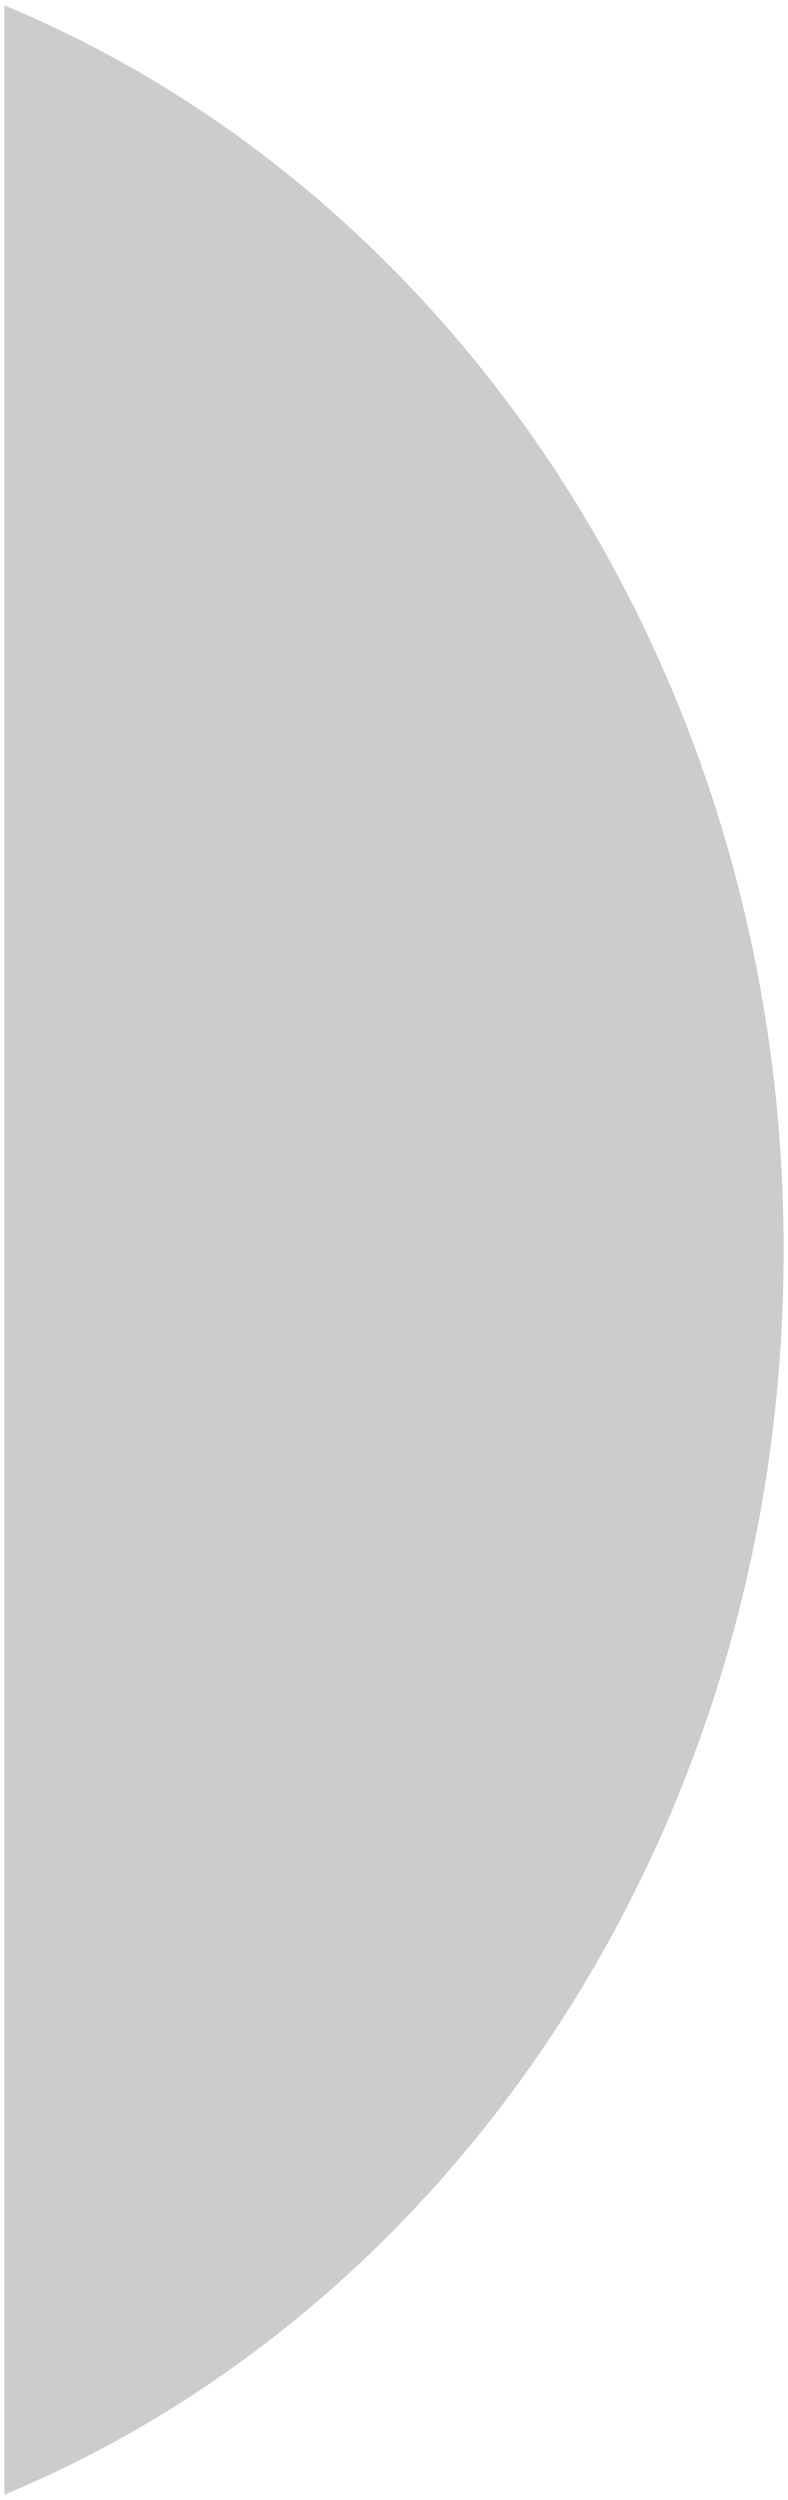<svg width="93" height="295" viewBox="0 0 93 295" fill="none" xmlns="http://www.w3.org/2000/svg">
<path d="M0.511 0.639C54.192 22.901 92.486 80.201 92.486 147.5C92.486 214.842 54.192 272.099 0.511 294.361L0.511 0.639Z" fill="black" fill-opacity="0.2"/>
</svg>
